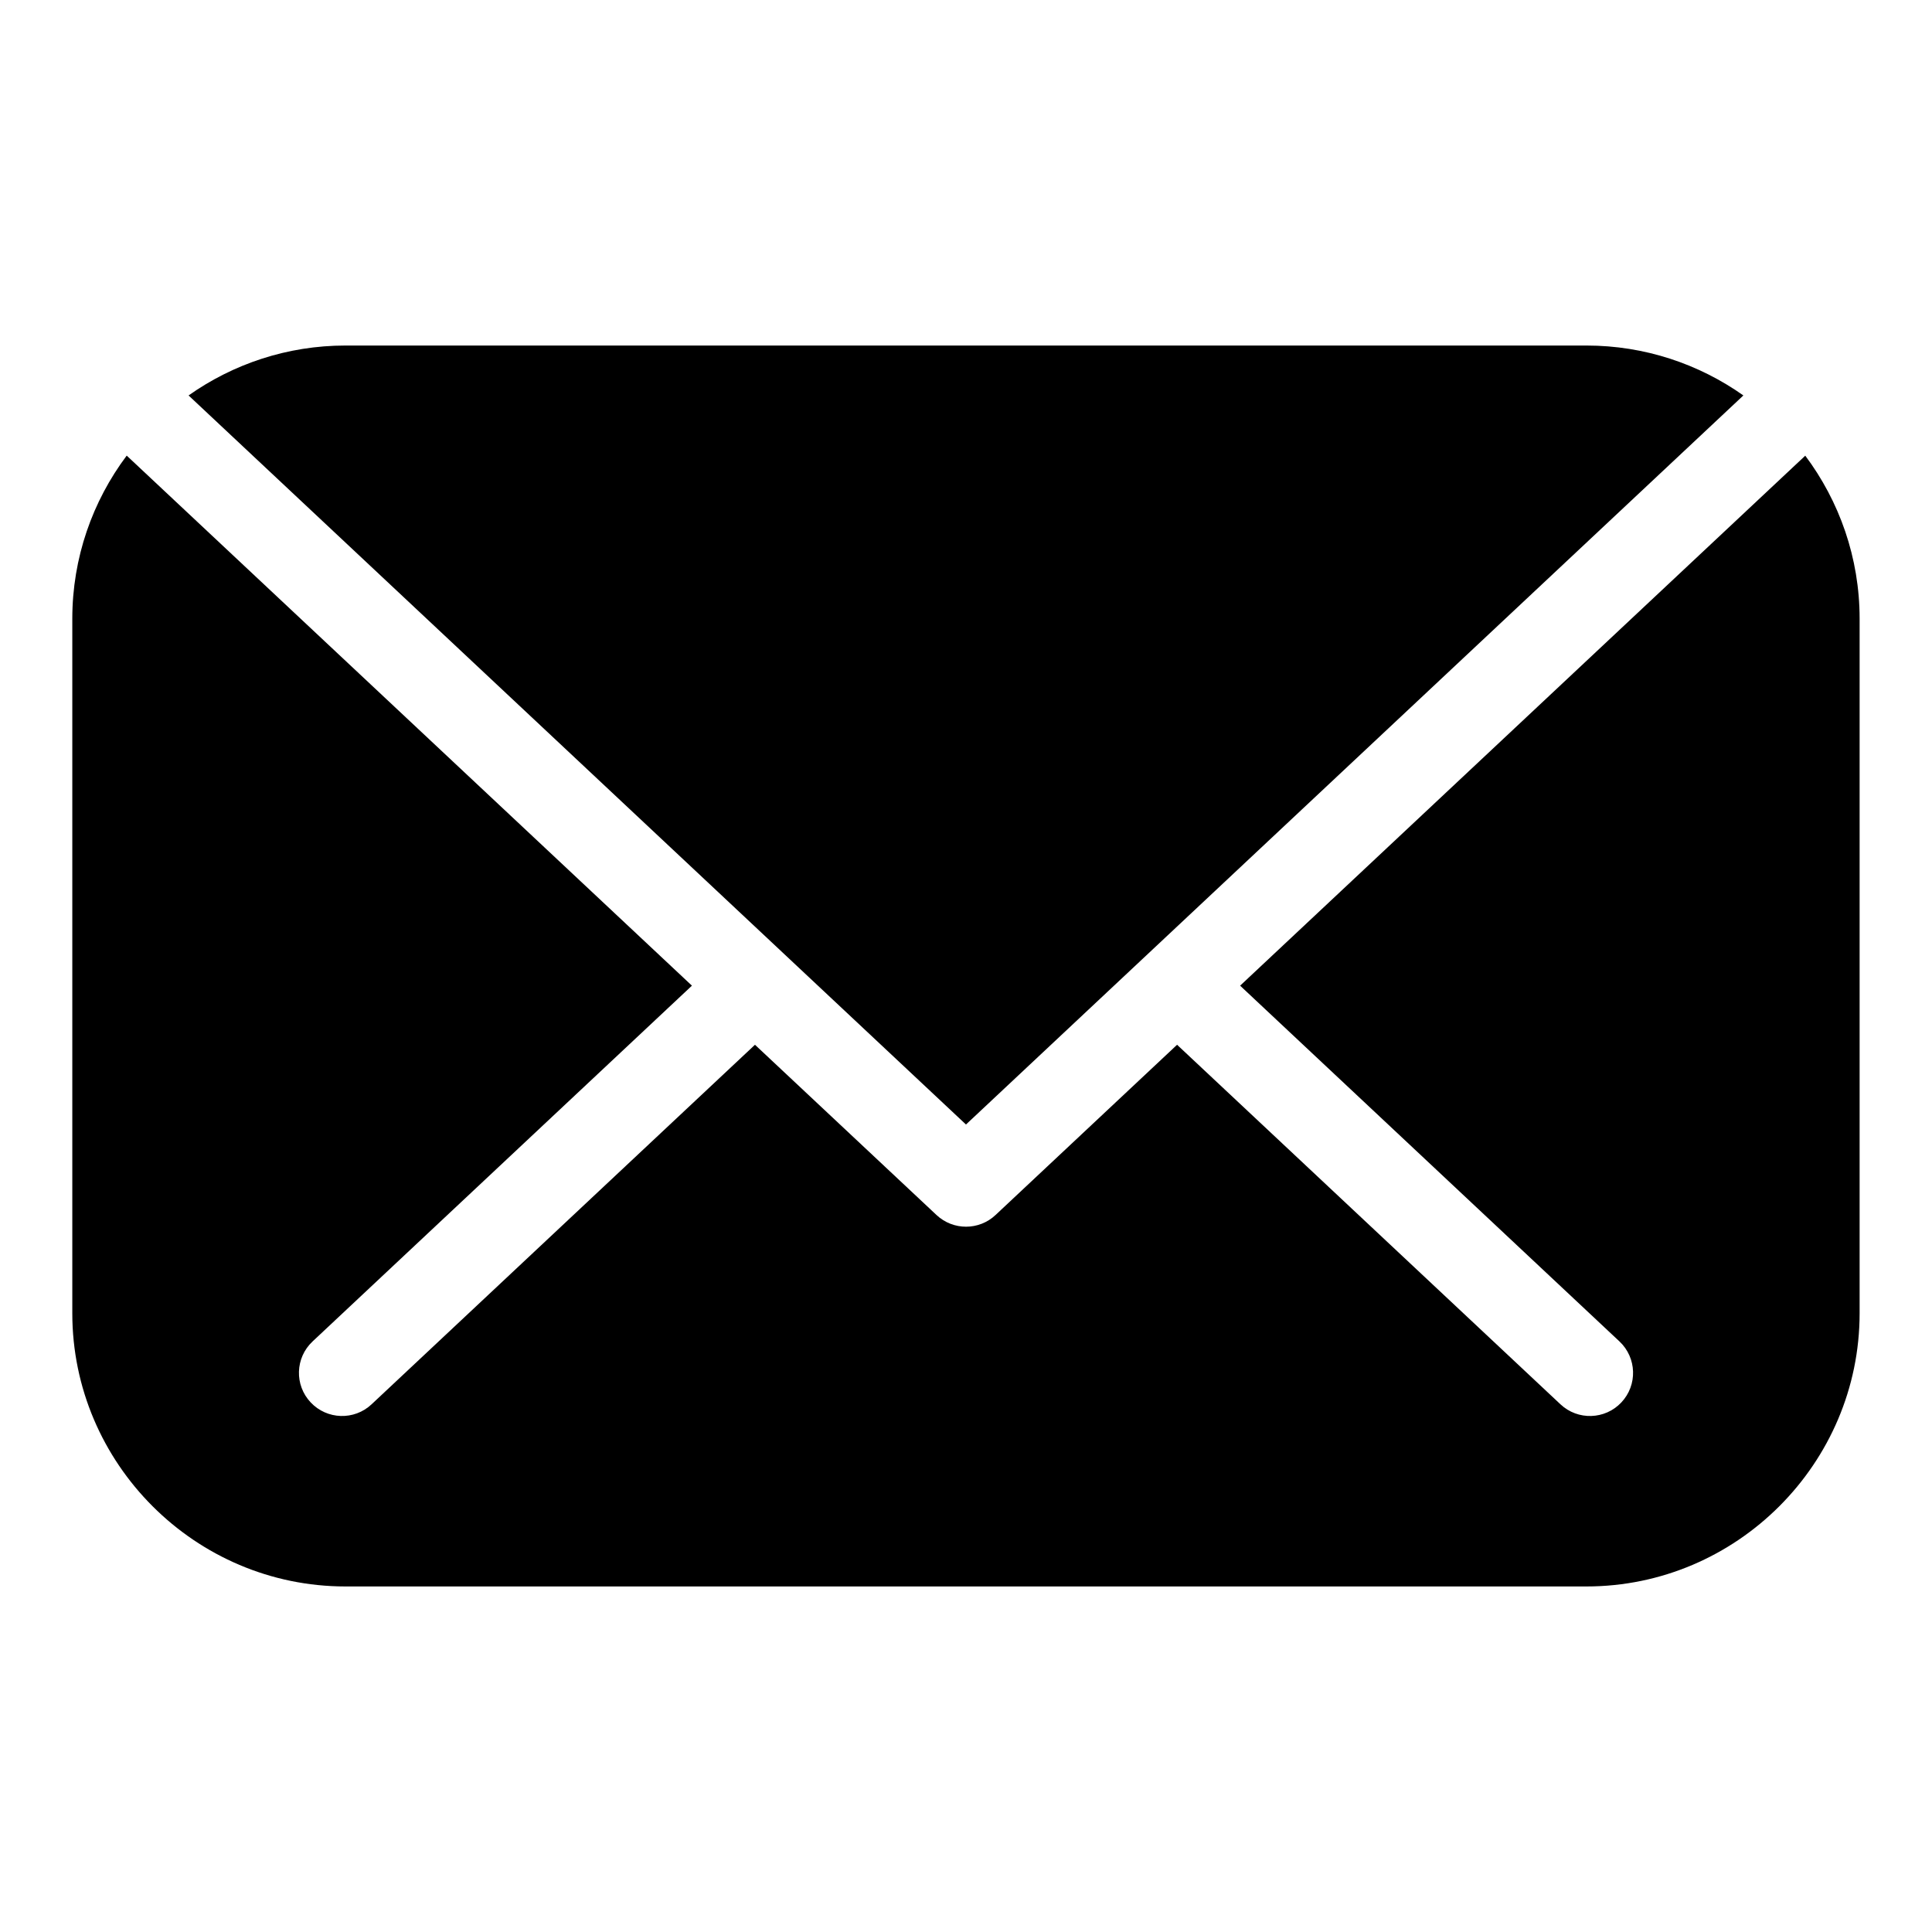 <?xml version="1.0" encoding="UTF-8"?>
<!-- Uploaded to: ICON Repo, www.svgrepo.com, Generator: ICON Repo Mixer Tools -->
<svg fill="#000000" width="800px" height="800px" version="1.1" viewBox="144 144 512 512" xmlns="http://www.w3.org/2000/svg">
 <path d="m235.56 235.57h328.86c15.445 0 29.805 4.898 41.594 13.227l-206.02 193.21-206.02-193.21c11.789-8.328 26.148-13.227 41.594-13.227zm386.84 29.172c9.039 12.078 14.418 27.055 14.418 43.227v184.06c0 39.828-32.586 72.398-72.398 72.398h-328.86c-39.812 0-72.398-32.57-72.398-72.398v-184.06c0-16.172 5.367-31.152 14.418-43.227l149.79 140.47-100.55 94.301c-4.594 4.324-4.82 11.547-0.484 16.141 4.324 4.594 11.547 4.82 16.141 0.5l101.6-95.281 48.109 45.117c4.43 4.156 11.289 4.109 15.645 0l48.109-45.117 101.6 95.281c4.594 4.324 11.82 4.098 16.141-0.5 4.324-4.594 4.098-11.82-0.484-16.141l-100.55-94.301 149.79-140.47z" fill-rule="evenodd"/>
</svg>